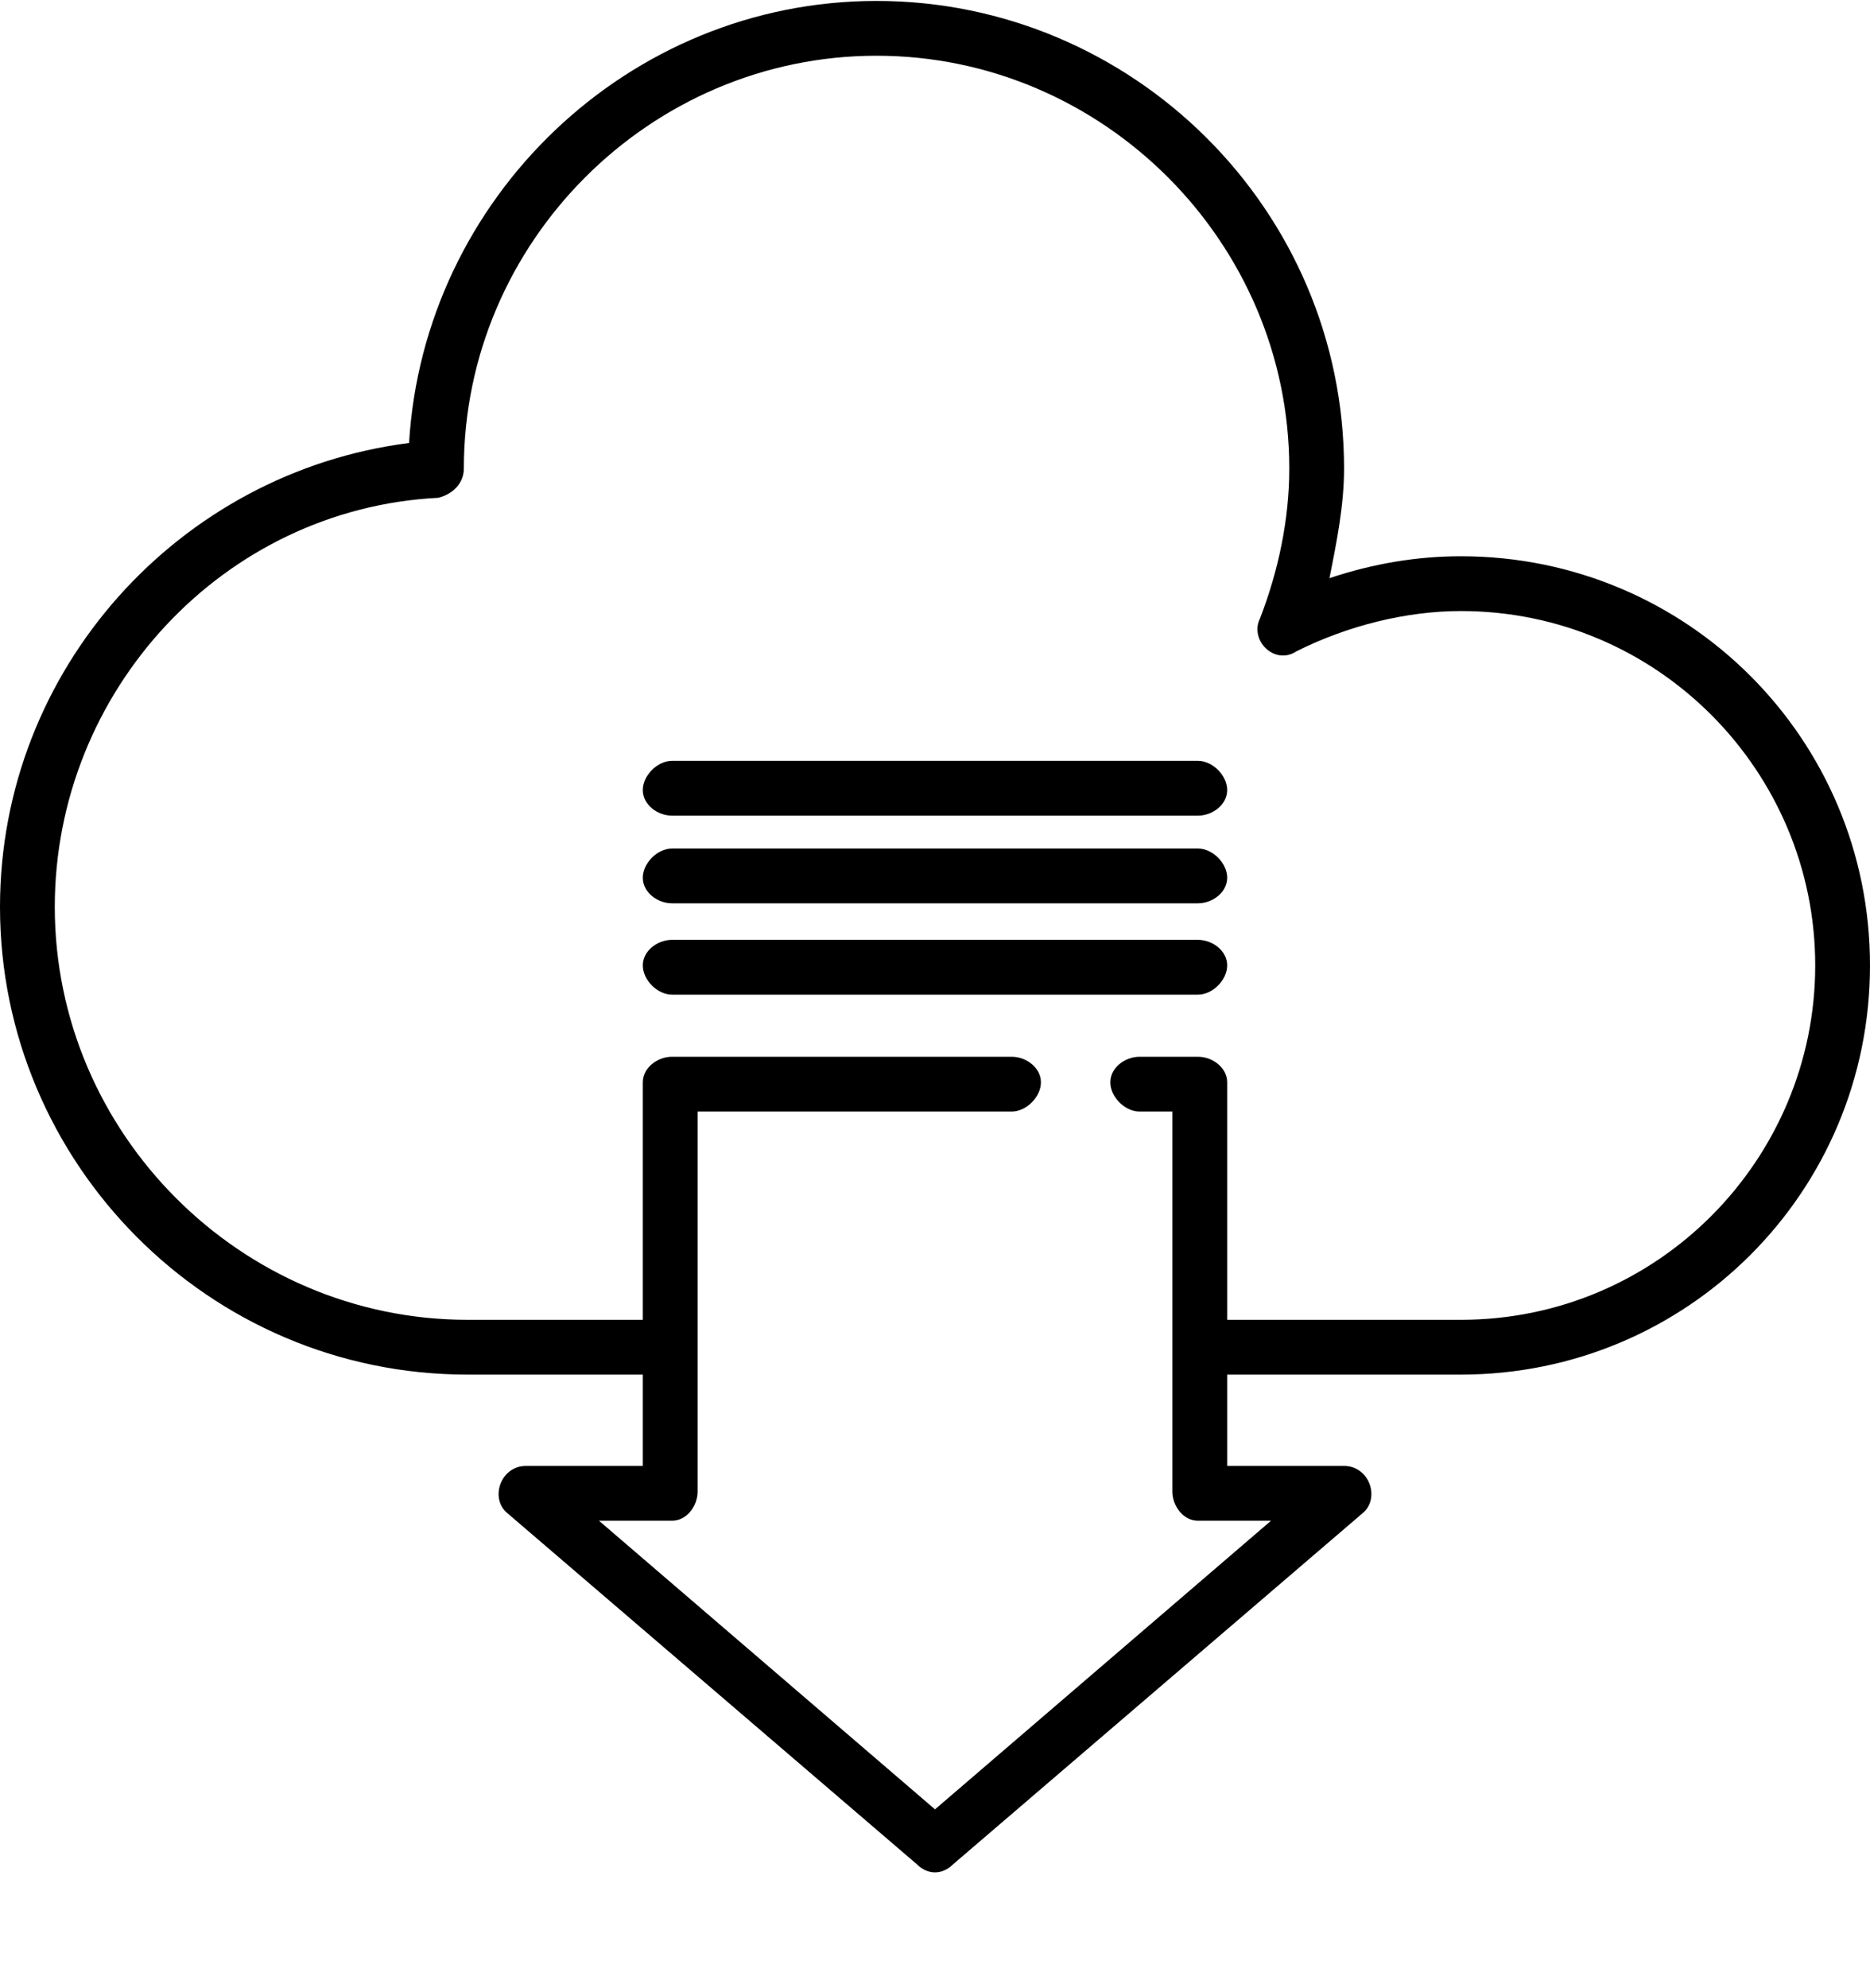 <svg viewBox="0 0 512 544.255" xmlns="http://www.w3.org/2000/svg"><path d="M400 152.255c-12 0-24 2-36 6 2-10 4-20 4-30 0-71-58-128-128-128-68 0-124 54-128 121-63 8-112 62-112 127 0 70 57 128 128 128h48v25h-32c-7 0-10 9-5 13l112 96c3 3 7 3 10 0l112-96c5-4 2-13-5-13h-32v-25h64c62 0 112-50 112-112s-50-112-112-112zm0 209h-64v-65c0-4-4-7-8-7h-16c-4 0-8 3-8 7s4 8 8 8h9v104c0 4 3 8 7 8h20l-92 79-92-79h20c4 0 7-4 7-8v-104h86c4 0 8-4 8-8s-4-7-8-7h-93c-4 0-8 3-8 7v65h-48c-62 0-113-51-113-113 0-59 46-109 105-112 4-1 7-4 7-8 0-62 51-113 113-113s113 51 113 113c0 14-3 28-8 41-3 6 4 13 10 9 14-7 30-11 45-11 54 0 97 44 97 97s-43 97-97 97zm-72-104H184c-4 0-8 3-8 7s4 8 8 8h144c4 0 8-4 8-8s-4-7-8-7zm0-25H184c-4 0-8 4-8 8s4 7 8 7h144c4 0 8-3 8-7s-4-8-8-8zm0-24H184c-4 0-8 4-8 8s4 7 8 7h144c4 0 8-3 8-7s-4-8-8-8z"/></svg>
